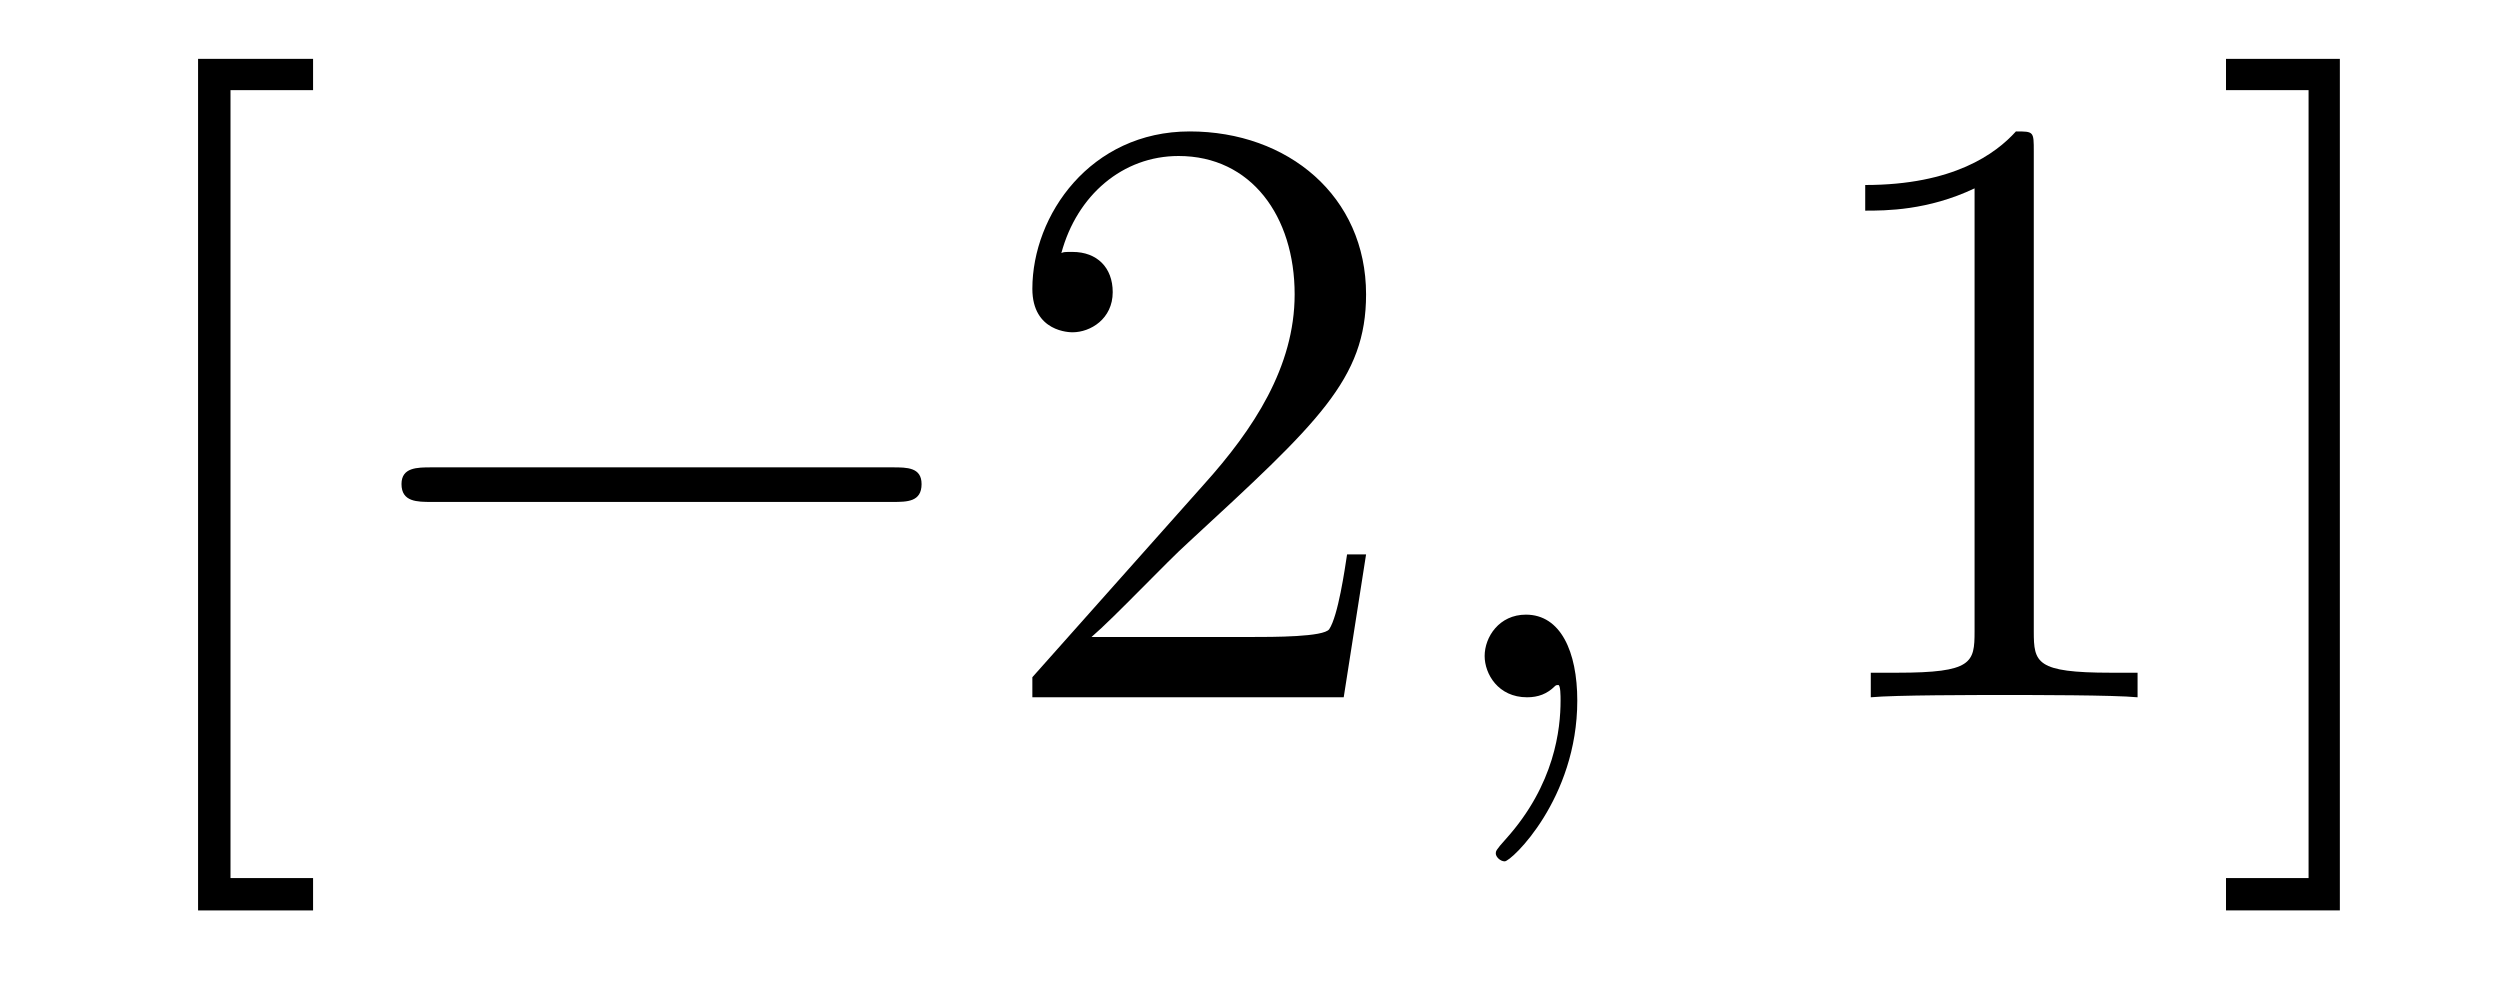 <?xml version='1.0'?>
<!-- This file was generated by dvisvgm 1.9.2 -->
<svg height='14pt' version='1.1' viewBox='0 -14 35 14' width='35pt' xmlns='http://www.w3.org/2000/svg' xmlns:xlink='http://www.w3.org/1999/xlink'>
<g id='page1'>
<g transform='matrix(1 0 0 1 -127 650)'>
<path d='M131.383 -651.254V-651.707H130.227V-662.738H131.383V-663.176H129.773V-651.254H131.383ZM131.637 -654.238' fill-rule='evenodd'/>
<path d='M139.496 -656.973C139.699 -656.973 139.902 -656.973 139.902 -657.223C139.902 -657.457 139.699 -657.457 139.496 -657.457H133.043C132.84 -657.457 132.621 -657.457 132.621 -657.223C132.621 -656.973 132.84 -656.973 133.043 -656.973H139.496ZM140.875 -654.238' fill-rule='evenodd'/>
<path d='M146.125 -656.238H145.859C145.828 -656.035 145.734 -655.379 145.609 -655.191C145.531 -655.082 144.844 -655.082 144.484 -655.082H142.281C142.609 -655.363 143.328 -656.129 143.641 -656.41C145.453 -658.082 146.125 -658.691 146.125 -659.879C146.125 -661.254 145.031 -662.16 143.656 -662.16C142.266 -662.16 141.453 -660.988 141.453 -659.957C141.453 -659.348 141.984 -659.348 142.016 -659.348C142.266 -659.348 142.578 -659.535 142.578 -659.91C142.578 -660.254 142.359 -660.473 142.016 -660.473C141.906 -660.473 141.891 -660.473 141.859 -660.457C142.078 -661.269 142.719 -661.816 143.5 -661.816C144.516 -661.816 145.125 -660.973 145.125 -659.879C145.125 -658.863 144.547 -657.988 143.859 -657.223L141.453 -654.519V-654.238H145.812L146.125 -656.238ZM146.754 -654.238' fill-rule='evenodd'/>
<path d='M149.082 -654.191C149.082 -654.879 148.848 -655.395 148.363 -655.395C147.988 -655.395 147.785 -655.082 147.785 -654.816C147.785 -654.566 147.973 -654.238 148.379 -654.238C148.535 -654.238 148.66 -654.285 148.77 -654.395C148.785 -654.41 148.801 -654.41 148.816 -654.41C148.848 -654.41 148.848 -654.254 148.848 -654.191C148.848 -653.801 148.77 -653.019 148.082 -652.254C147.941 -652.098 147.941 -652.082 147.941 -652.051C147.941 -652.004 148.004 -651.941 148.066 -651.941C148.16 -651.941 149.082 -652.816 149.082 -654.191ZM149.992 -654.238' fill-rule='evenodd'/>
<path d='M155.473 -661.879C155.473 -662.16 155.473 -662.16 155.223 -662.16C154.941 -661.848 154.348 -661.41 153.113 -661.41V-661.051C153.395 -661.051 153.988 -661.051 154.644 -661.363V-655.16C154.644 -654.723 154.613 -654.582 153.566 -654.582H153.191V-654.238C153.519 -654.27 154.676 -654.27 155.066 -654.27S156.598 -654.27 156.926 -654.238V-654.582H156.551C155.504 -654.582 155.473 -654.723 155.473 -655.16V-661.879ZM159.758 -663.176H158.164V-662.738H159.32V-651.707H158.164V-651.254H159.758V-663.176ZM161.152 -654.238' fill-rule='evenodd'/>
</g>
</g>
</svg>
